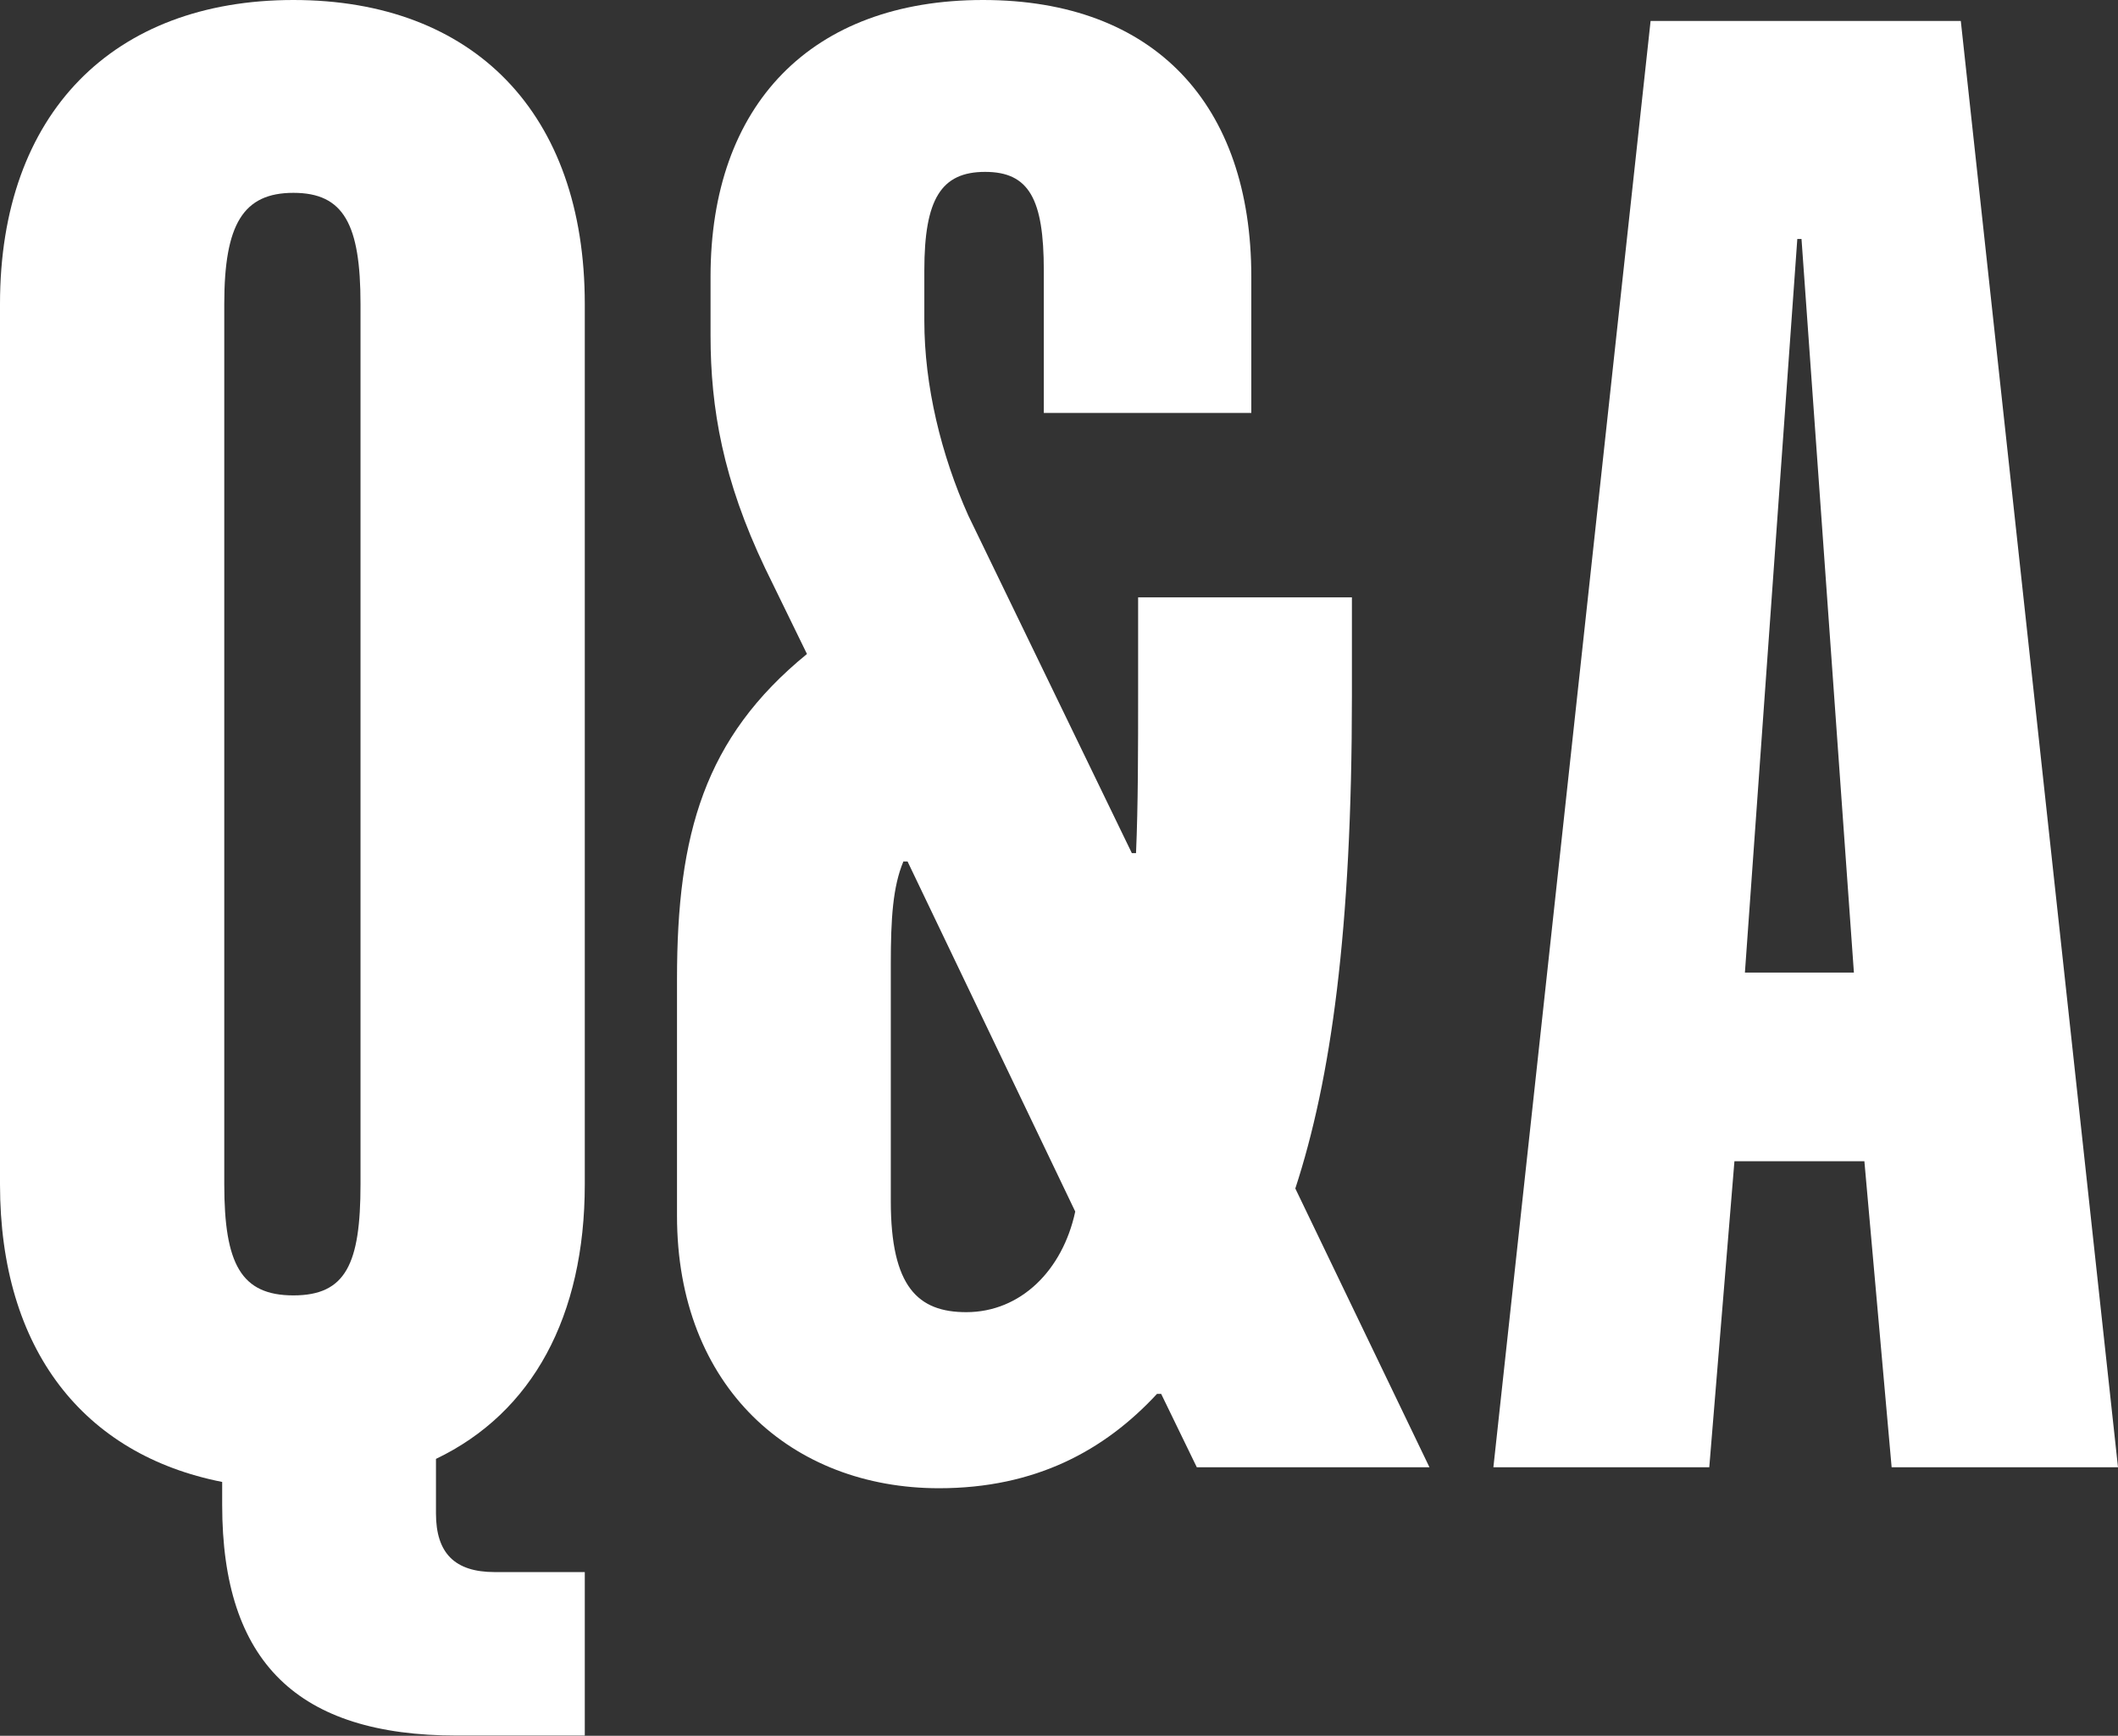 <?xml version="1.0" encoding="UTF-8"?>
<svg id="_レイヤー_2" data-name="レイヤー 2" xmlns="http://www.w3.org/2000/svg" viewBox="0 0 101.05 82.81">
  <rect x="0" y="0" width="101.05" height="82.81" fill="#333333" stroke="none"/>
  <defs>
    <style>
      .cls-1 {
        fill: #fff;
      }
    </style>
  </defs>
  <g id="faq">
    <g>
      <path class="cls-1" d="M10.6,71.8v-1.1c-6.6-1.3-10.6-6.3-10.6-14.2V14.5C0,5.4,5.4,0,14,0s13.9,5.4,13.9,14.5v42c0,6.3-2.5,10.9-7.1,13.1v2.6c0,1.9.9,2.8,2.8,2.8h4.3v7.8h-6.1c-7.6,0-11.2-3.5-11.2-11ZM17.2,56.5V14.5c0-3.8-.8-5.3-3.2-5.3s-3.3,1.5-3.3,5.3v42c0,3.8.8,5.3,3.3,5.3s3.2-1.5,3.2-5.3Z"/>
      <path class="cls-1" d="M32.3,58v-11.3c0-6.9,1.3-11.5,6.2-15.5l-2-4.1c-2-4.2-2.6-7.6-2.6-11.1v-2.8c0-8.2,4.8-13.2,13-13.2s12.8,5,12.8,13.2v6.5h-9.9v-6.8c0-3.4-.7-4.7-2.8-4.7s-2.9,1.3-2.9,4.7v2.4c0,3.1.8,6.4,2.1,9.3l7.8,16.1h.2c.1-2.3.1-4.9.1-7.8v-4.4h10.2v4.7c0,11.2-1,18.3-2.7,23.5l6.4,13.3h-11.1l-1.7-3.5h-.2c-2.5,2.7-5.8,4.5-10.4,4.5-7,0-12.5-4.8-12.5-13ZM51.3,57.8l-8-16.7h-.2c-.5,1.2-.6,2.7-.6,4.9v11.3c0,4.1,1.3,5.3,3.6,5.3,2.6,0,4.6-2,5.2-4.8Z"/>
      <path class="cls-1" d="M78.75,1h14.8l7.5,69h-10.8l-1.3-14.6h-6.2l-1.2,14.6h-10.3L78.75,1ZM88.45,46.4l-2.5-35h-.2l-2.5,35h5.2Z"/>
    </g>
  </g>
</svg>